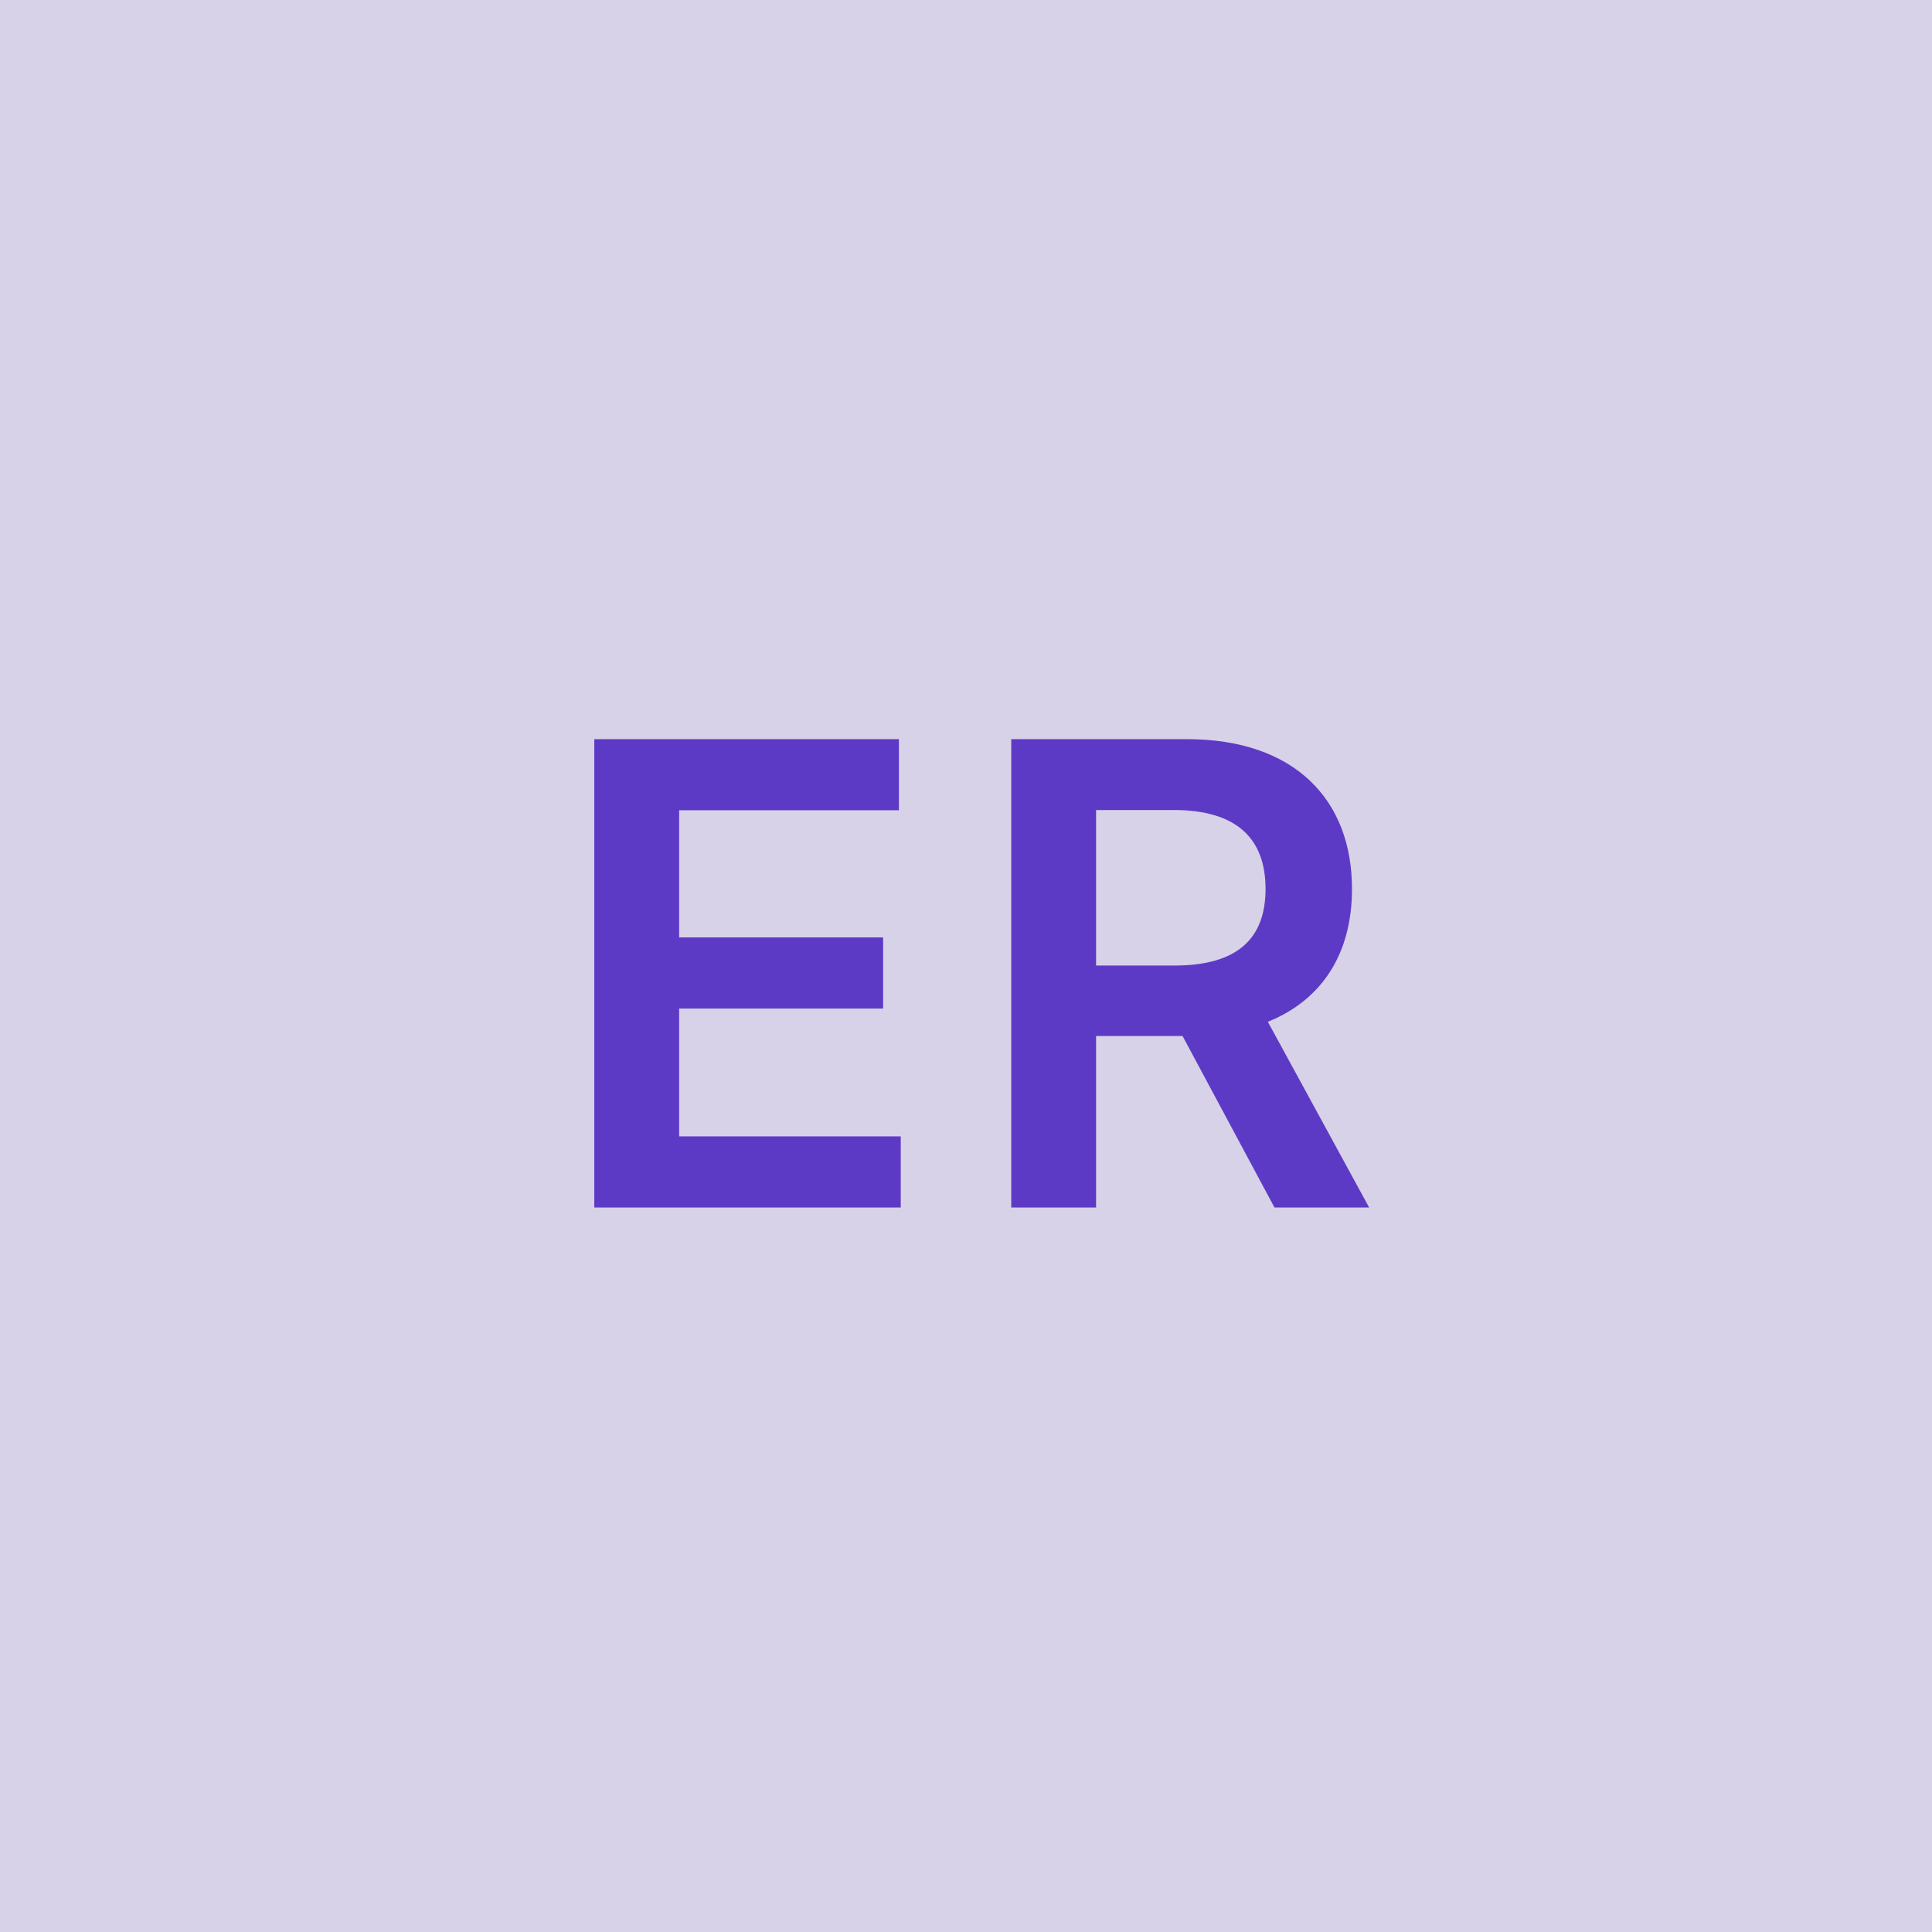 <svg width="48" height="48" viewBox="0 0 48 48" fill="none" xmlns="http://www.w3.org/2000/svg"><g clip-path="url(#clip0_4_19)"><rect width="48" height="48" fill="#D8D2E8"/><path d="M14.765 30H22.379V28.233H16.873V25.057H21.941V23.29H16.873V20.131H22.333V18.364H14.765V30ZM25.124 30H27.232V25.739H29.38L31.664 30H34.016L31.499 25.386C32.868 24.835 33.59 23.665 33.59 22.085C33.59 19.864 32.158 18.364 29.488 18.364H25.124V30ZM27.232 23.989V20.125H29.164C30.738 20.125 31.442 20.847 31.442 22.085C31.442 23.324 30.738 23.989 29.175 23.989H27.232Z" fill="#5D3AC5"/></g><defs><clipPath id="clip0_4_19"><rect width="48" height="48" fill="white"/></clipPath></defs></svg>